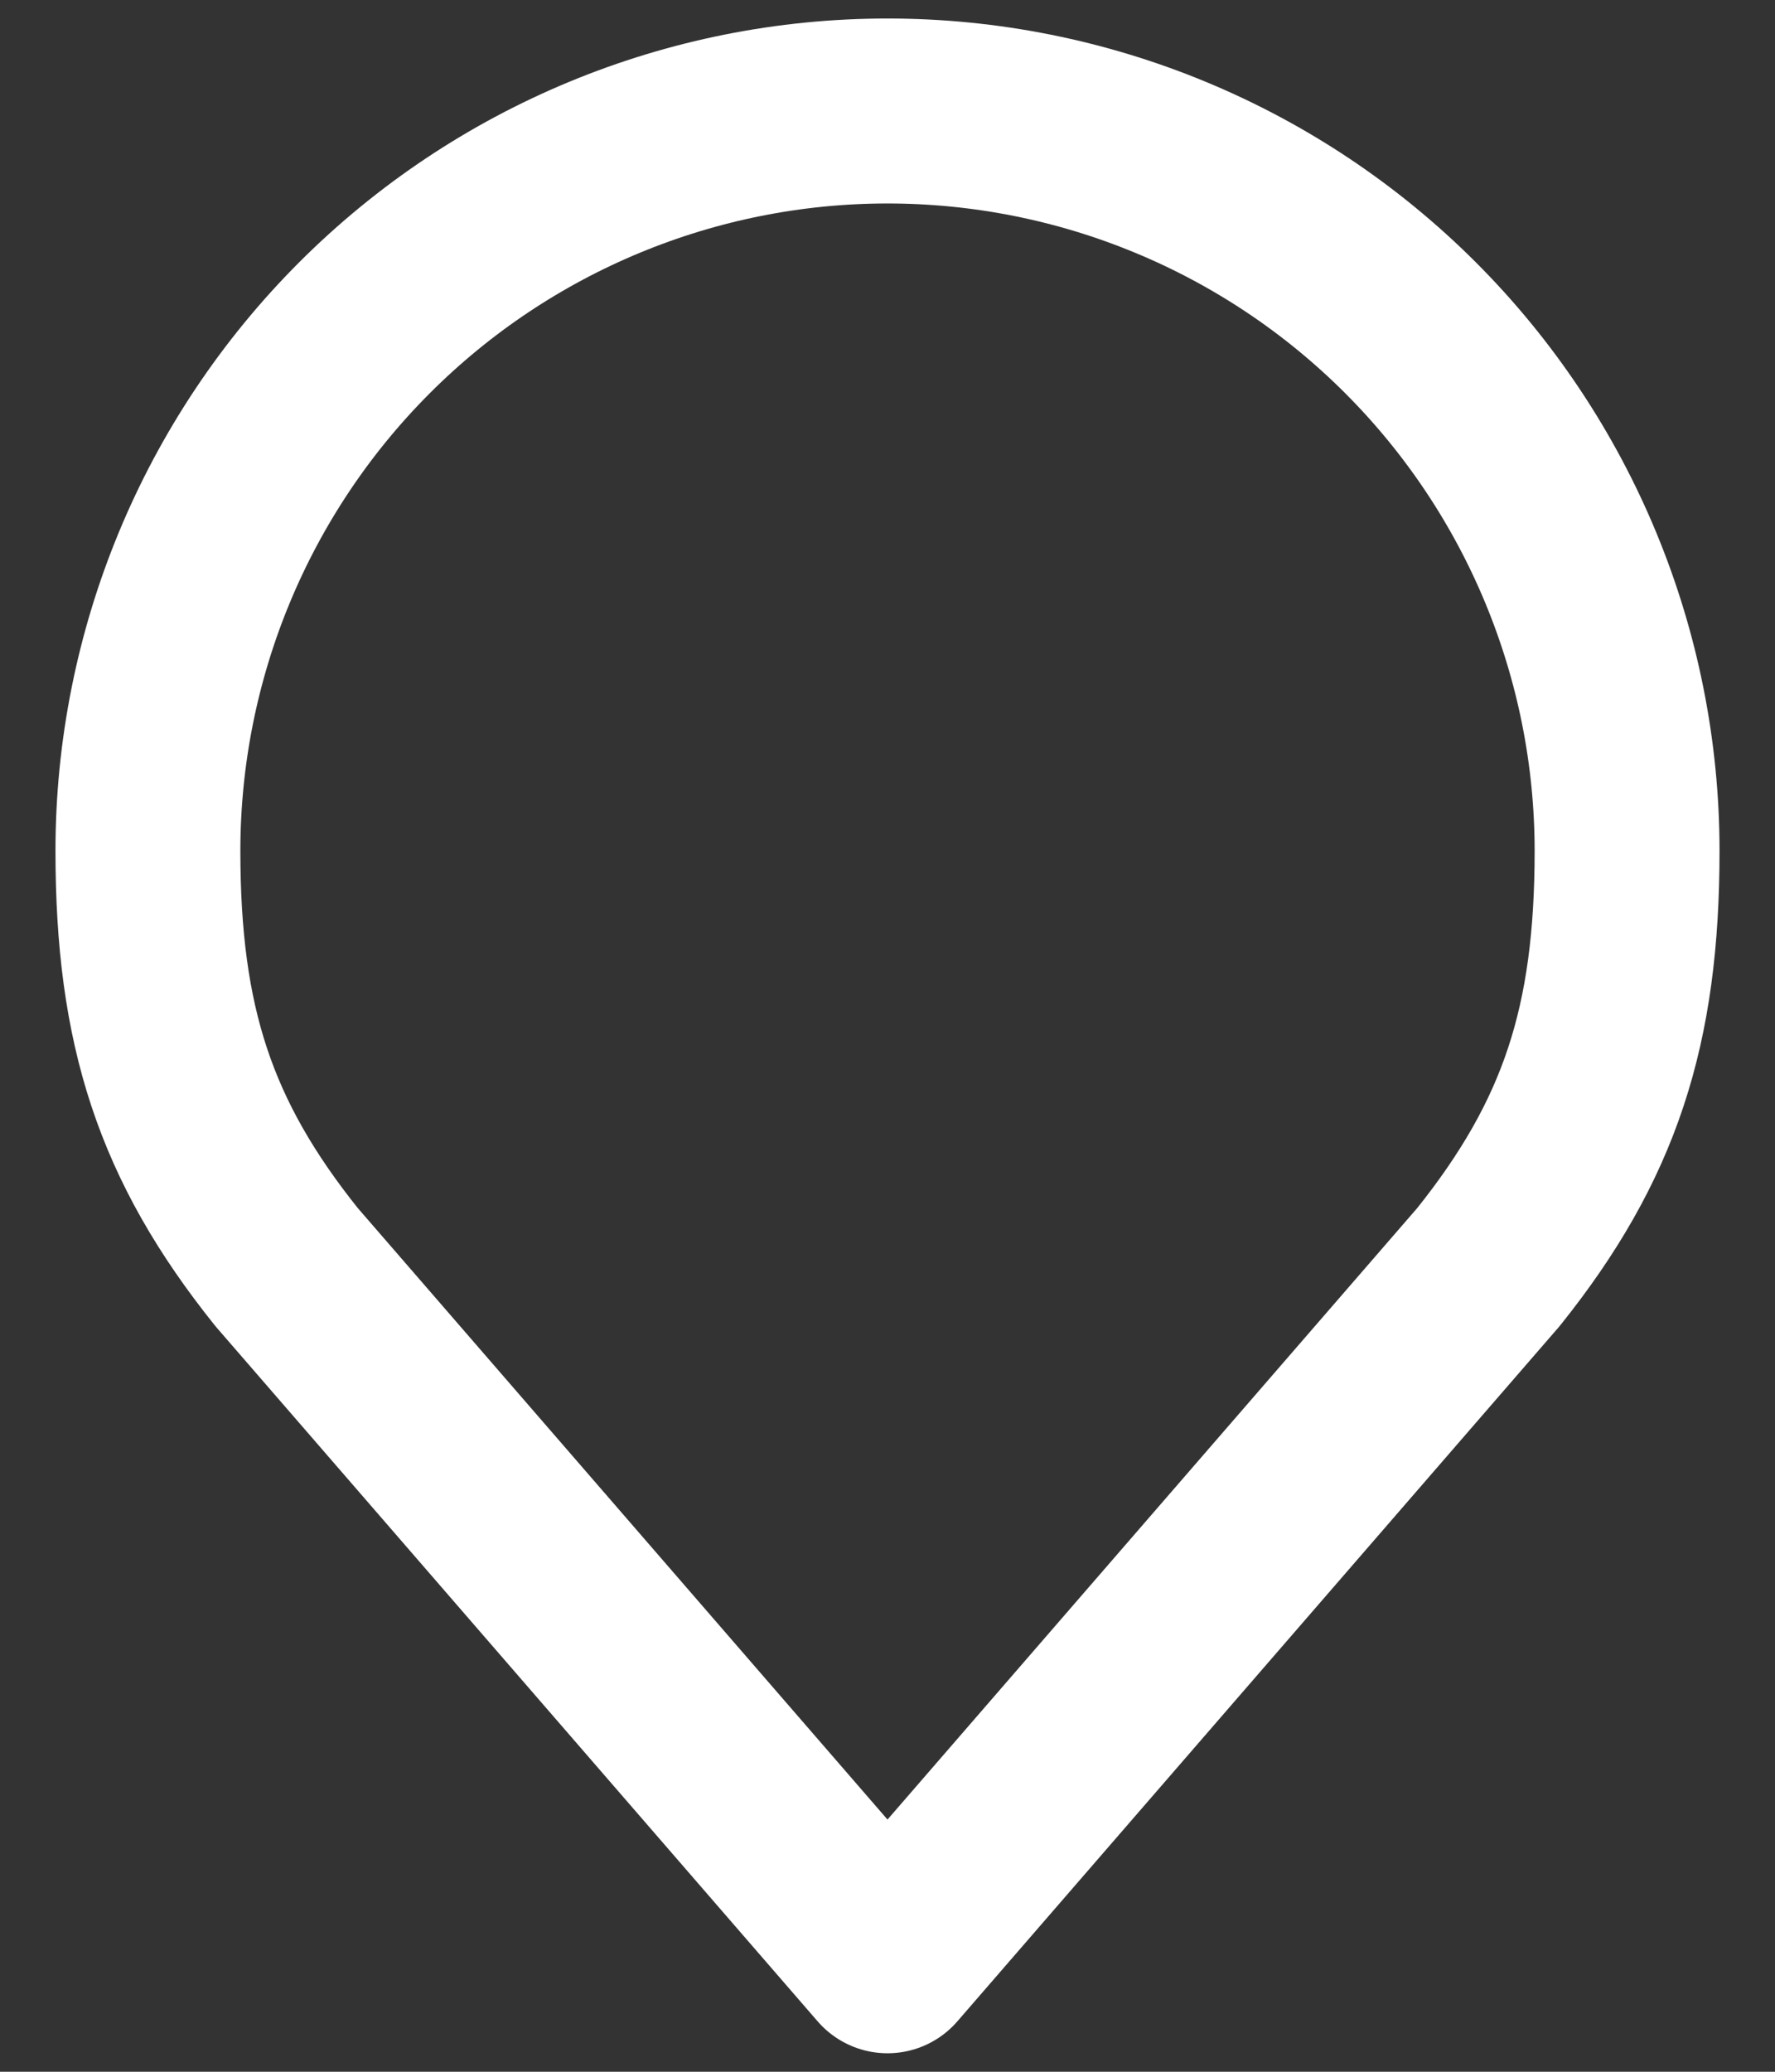 <svg width="24" height="28" viewBox="0 0 24 28" fill="none" xmlns="http://www.w3.org/2000/svg">
<rect x="0" y="0" width="24" height="28" fill="#333333" stroke="none"/>
<path d="M12 1.5C9.348 1.5 6.804 2.554 4.929 4.429C3.054 6.304 2 8.848 2 11.5C2 13.865 2.502 15.412 3.875 17.125L12 26.5L20.125 17.125C21.497 15.412 22 13.865 22 11.5C22 8.848 20.946 6.304 19.071 4.429C17.196 2.554 14.652 1.5 12 1.5V1.5Z" stroke="white" stroke-width="2.5" stroke-linecap="round" stroke-linejoin="round"/>
</svg>
